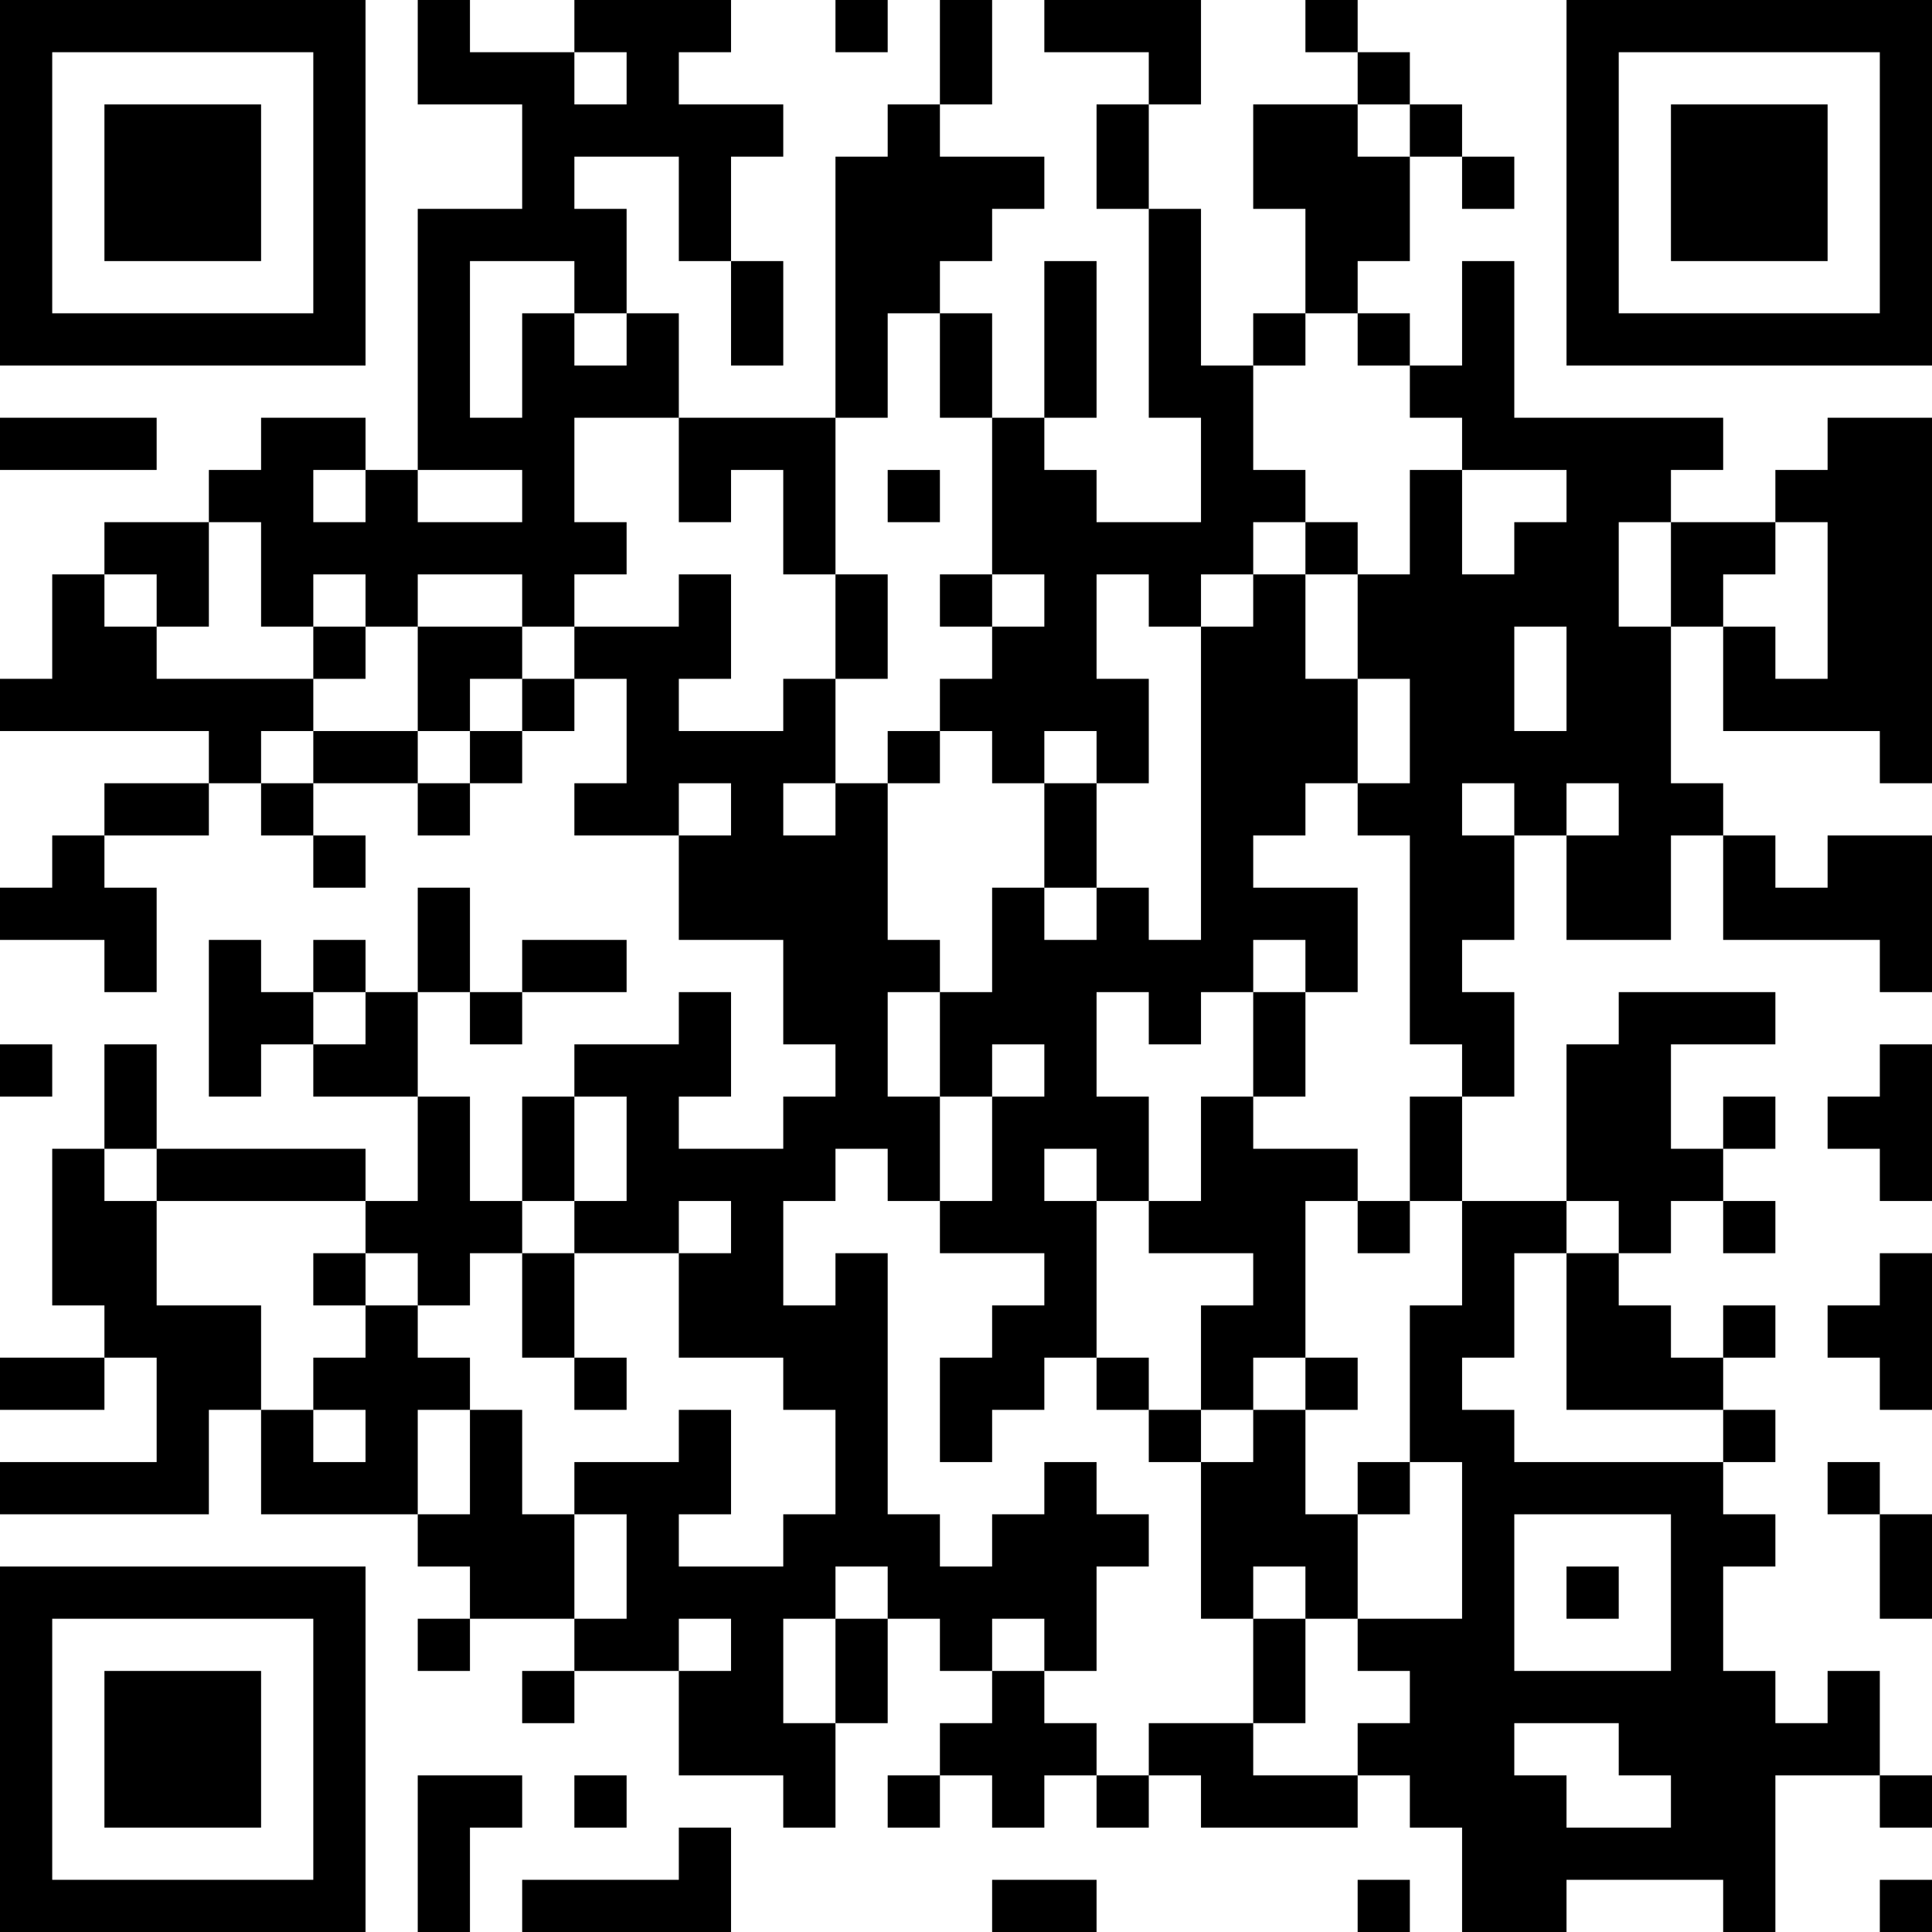 <?xml version="1.0" encoding="UTF-8"?>
<svg xmlns="http://www.w3.org/2000/svg" version="1.1" width="400" height="400" viewBox="0 0 400 400"><rect x="0" y="0" width="400" height="400" fill="#ffffff"/><g transform="scale(10.811)"><g transform="translate(0,0)"><path fill-rule="evenodd" d="M8 0L8 2L10 2L10 4L8 4L8 9L7 9L7 8L5 8L5 9L4 9L4 10L2 10L2 11L1 11L1 13L0 13L0 14L4 14L4 15L2 15L2 16L1 16L1 17L0 17L0 18L2 18L2 19L3 19L3 17L2 17L2 16L4 16L4 15L5 15L5 16L6 16L6 17L7 17L7 16L6 16L6 15L8 15L8 16L9 16L9 15L10 15L10 14L11 14L11 13L12 13L12 15L11 15L11 16L13 16L13 18L15 18L15 20L16 20L16 21L15 21L15 22L13 22L13 21L14 21L14 19L13 19L13 20L11 20L11 21L10 21L10 23L9 23L9 21L8 21L8 19L9 19L9 20L10 20L10 19L12 19L12 18L10 18L10 19L9 19L9 17L8 17L8 19L7 19L7 18L6 18L6 19L5 19L5 18L4 18L4 21L5 21L5 20L6 20L6 21L8 21L8 23L7 23L7 22L3 22L3 20L2 20L2 22L1 22L1 25L2 25L2 26L0 26L0 27L2 27L2 26L3 26L3 28L0 28L0 29L4 29L4 27L5 27L5 29L8 29L8 30L9 30L9 31L8 31L8 32L9 32L9 31L11 31L11 32L10 32L10 33L11 33L11 32L13 32L13 34L15 34L15 35L16 35L16 33L17 33L17 31L18 31L18 32L19 32L19 33L18 33L18 34L17 34L17 35L18 35L18 34L19 34L19 35L20 35L20 34L21 34L21 35L22 35L22 34L23 34L23 35L26 35L26 34L27 34L27 35L28 35L28 37L30 37L30 36L33 36L33 37L34 37L34 34L36 34L36 35L37 35L37 34L36 34L36 32L35 32L35 33L34 33L34 32L33 32L33 30L34 30L34 29L33 29L33 28L34 28L34 27L33 27L33 26L34 26L34 25L33 25L33 26L32 26L32 25L31 25L31 24L32 24L32 23L33 23L33 24L34 24L34 23L33 23L33 22L34 22L34 21L33 21L33 22L32 22L32 20L34 20L34 19L31 19L31 20L30 20L30 23L28 23L28 21L29 21L29 19L28 19L28 18L29 18L29 16L30 16L30 18L32 18L32 16L33 16L33 18L36 18L36 19L37 19L37 16L35 16L35 17L34 17L34 16L33 16L33 15L32 15L32 12L33 12L33 14L36 14L36 15L37 15L37 8L35 8L35 9L34 9L34 10L32 10L32 9L33 9L33 8L29 8L29 5L28 5L28 7L27 7L27 6L26 6L26 5L27 5L27 3L28 3L28 4L29 4L29 3L28 3L28 2L27 2L27 1L26 1L26 0L25 0L25 1L26 1L26 2L24 2L24 4L25 4L25 6L24 6L24 7L23 7L23 4L22 4L22 2L23 2L23 0L20 0L20 1L22 1L22 2L21 2L21 4L22 4L22 8L23 8L23 10L21 10L21 9L20 9L20 8L21 8L21 5L20 5L20 8L19 8L19 6L18 6L18 5L19 5L19 4L20 4L20 3L18 3L18 2L19 2L19 0L18 0L18 2L17 2L17 3L16 3L16 8L13 8L13 6L12 6L12 4L11 4L11 3L13 3L13 5L14 5L14 7L15 7L15 5L14 5L14 3L15 3L15 2L13 2L13 1L14 1L14 0L11 0L11 1L9 1L9 0ZM16 0L16 1L17 1L17 0ZM11 1L11 2L12 2L12 1ZM26 2L26 3L27 3L27 2ZM9 5L9 8L10 8L10 6L11 6L11 7L12 7L12 6L11 6L11 5ZM17 6L17 8L16 8L16 11L15 11L15 9L14 9L14 10L13 10L13 8L11 8L11 10L12 10L12 11L11 11L11 12L10 12L10 11L8 11L8 12L7 12L7 11L6 11L6 12L5 12L5 10L4 10L4 12L3 12L3 11L2 11L2 12L3 12L3 13L6 13L6 14L5 14L5 15L6 15L6 14L8 14L8 15L9 15L9 14L10 14L10 13L11 13L11 12L13 12L13 11L14 11L14 13L13 13L13 14L15 14L15 13L16 13L16 15L15 15L15 16L16 16L16 15L17 15L17 18L18 18L18 19L17 19L17 21L18 21L18 23L17 23L17 22L16 22L16 23L15 23L15 25L16 25L16 24L17 24L17 29L18 29L18 30L19 30L19 29L20 29L20 28L21 28L21 29L22 29L22 30L21 30L21 32L20 32L20 31L19 31L19 32L20 32L20 33L21 33L21 34L22 34L22 33L24 33L24 34L26 34L26 33L27 33L27 32L26 32L26 31L28 31L28 28L27 28L27 25L28 25L28 23L27 23L27 21L28 21L28 20L27 20L27 16L26 16L26 15L27 15L27 13L26 13L26 11L27 11L27 9L28 9L28 11L29 11L29 10L30 10L30 9L28 9L28 8L27 8L27 7L26 7L26 6L25 6L25 7L24 7L24 9L25 9L25 10L24 10L24 11L23 11L23 12L22 12L22 11L21 11L21 13L22 13L22 15L21 15L21 14L20 14L20 15L19 15L19 14L18 14L18 13L19 13L19 12L20 12L20 11L19 11L19 8L18 8L18 6ZM0 8L0 9L3 9L3 8ZM6 9L6 10L7 10L7 9ZM8 9L8 10L10 10L10 9ZM17 9L17 10L18 10L18 9ZM25 10L25 11L24 11L24 12L23 12L23 18L22 18L22 17L21 17L21 15L20 15L20 17L19 17L19 19L18 19L18 21L19 21L19 23L18 23L18 24L20 24L20 25L19 25L19 26L18 26L18 28L19 28L19 27L20 27L20 26L21 26L21 27L22 27L22 28L23 28L23 31L24 31L24 33L25 33L25 31L26 31L26 29L27 29L27 28L26 28L26 29L25 29L25 27L26 27L26 26L25 26L25 23L26 23L26 24L27 24L27 23L26 23L26 22L24 22L24 21L25 21L25 19L26 19L26 17L24 17L24 16L25 16L25 15L26 15L26 13L25 13L25 11L26 11L26 10ZM31 10L31 12L32 12L32 10ZM34 10L34 11L33 11L33 12L34 12L34 13L35 13L35 10ZM16 11L16 13L17 13L17 11ZM18 11L18 12L19 12L19 11ZM6 12L6 13L7 13L7 12ZM8 12L8 14L9 14L9 13L10 13L10 12ZM29 12L29 14L30 14L30 12ZM17 14L17 15L18 15L18 14ZM13 15L13 16L14 16L14 15ZM28 15L28 16L29 16L29 15ZM30 15L30 16L31 16L31 15ZM20 17L20 18L21 18L21 17ZM24 18L24 19L23 19L23 20L22 20L22 19L21 19L21 21L22 21L22 23L21 23L21 22L20 22L20 23L21 23L21 26L22 26L22 27L23 27L23 28L24 28L24 27L25 27L25 26L24 26L24 27L23 27L23 25L24 25L24 24L22 24L22 23L23 23L23 21L24 21L24 19L25 19L25 18ZM6 19L6 20L7 20L7 19ZM0 20L0 21L1 21L1 20ZM19 20L19 21L20 21L20 20ZM36 20L36 21L35 21L35 22L36 22L36 23L37 23L37 20ZM11 21L11 23L10 23L10 24L9 24L9 25L8 25L8 24L7 24L7 23L3 23L3 22L2 22L2 23L3 23L3 25L5 25L5 27L6 27L6 28L7 28L7 27L6 27L6 26L7 26L7 25L8 25L8 26L9 26L9 27L8 27L8 29L9 29L9 27L10 27L10 29L11 29L11 31L12 31L12 29L11 29L11 28L13 28L13 27L14 27L14 29L13 29L13 30L15 30L15 29L16 29L16 27L15 27L15 26L13 26L13 24L14 24L14 23L13 23L13 24L11 24L11 23L12 23L12 21ZM30 23L30 24L29 24L29 26L28 26L28 27L29 27L29 28L33 28L33 27L30 27L30 24L31 24L31 23ZM6 24L6 25L7 25L7 24ZM10 24L10 26L11 26L11 27L12 27L12 26L11 26L11 24ZM36 24L36 25L35 25L35 26L36 26L36 27L37 27L37 24ZM35 28L35 29L36 29L36 31L37 31L37 29L36 29L36 28ZM29 29L29 32L32 32L32 29ZM16 30L16 31L15 31L15 33L16 33L16 31L17 31L17 30ZM24 30L24 31L25 31L25 30ZM30 30L30 31L31 31L31 30ZM13 31L13 32L14 32L14 31ZM29 33L29 34L30 34L30 35L32 35L32 34L31 34L31 33ZM8 34L8 37L9 37L9 35L10 35L10 34ZM11 34L11 35L12 35L12 34ZM13 35L13 36L10 36L10 37L14 37L14 35ZM19 36L19 37L21 37L21 36ZM26 36L26 37L27 37L27 36ZM36 36L36 37L37 37L37 36ZM0 0L0 7L7 7L7 0ZM1 1L1 6L6 6L6 1ZM2 2L2 5L5 5L5 2ZM30 0L30 7L37 7L37 0ZM31 1L31 6L36 6L36 1ZM32 2L32 5L35 5L35 2ZM0 30L0 37L7 37L7 30ZM1 31L1 36L6 36L6 31ZM2 32L2 35L5 35L5 32Z" fill="#000000"/></g></g></svg>
